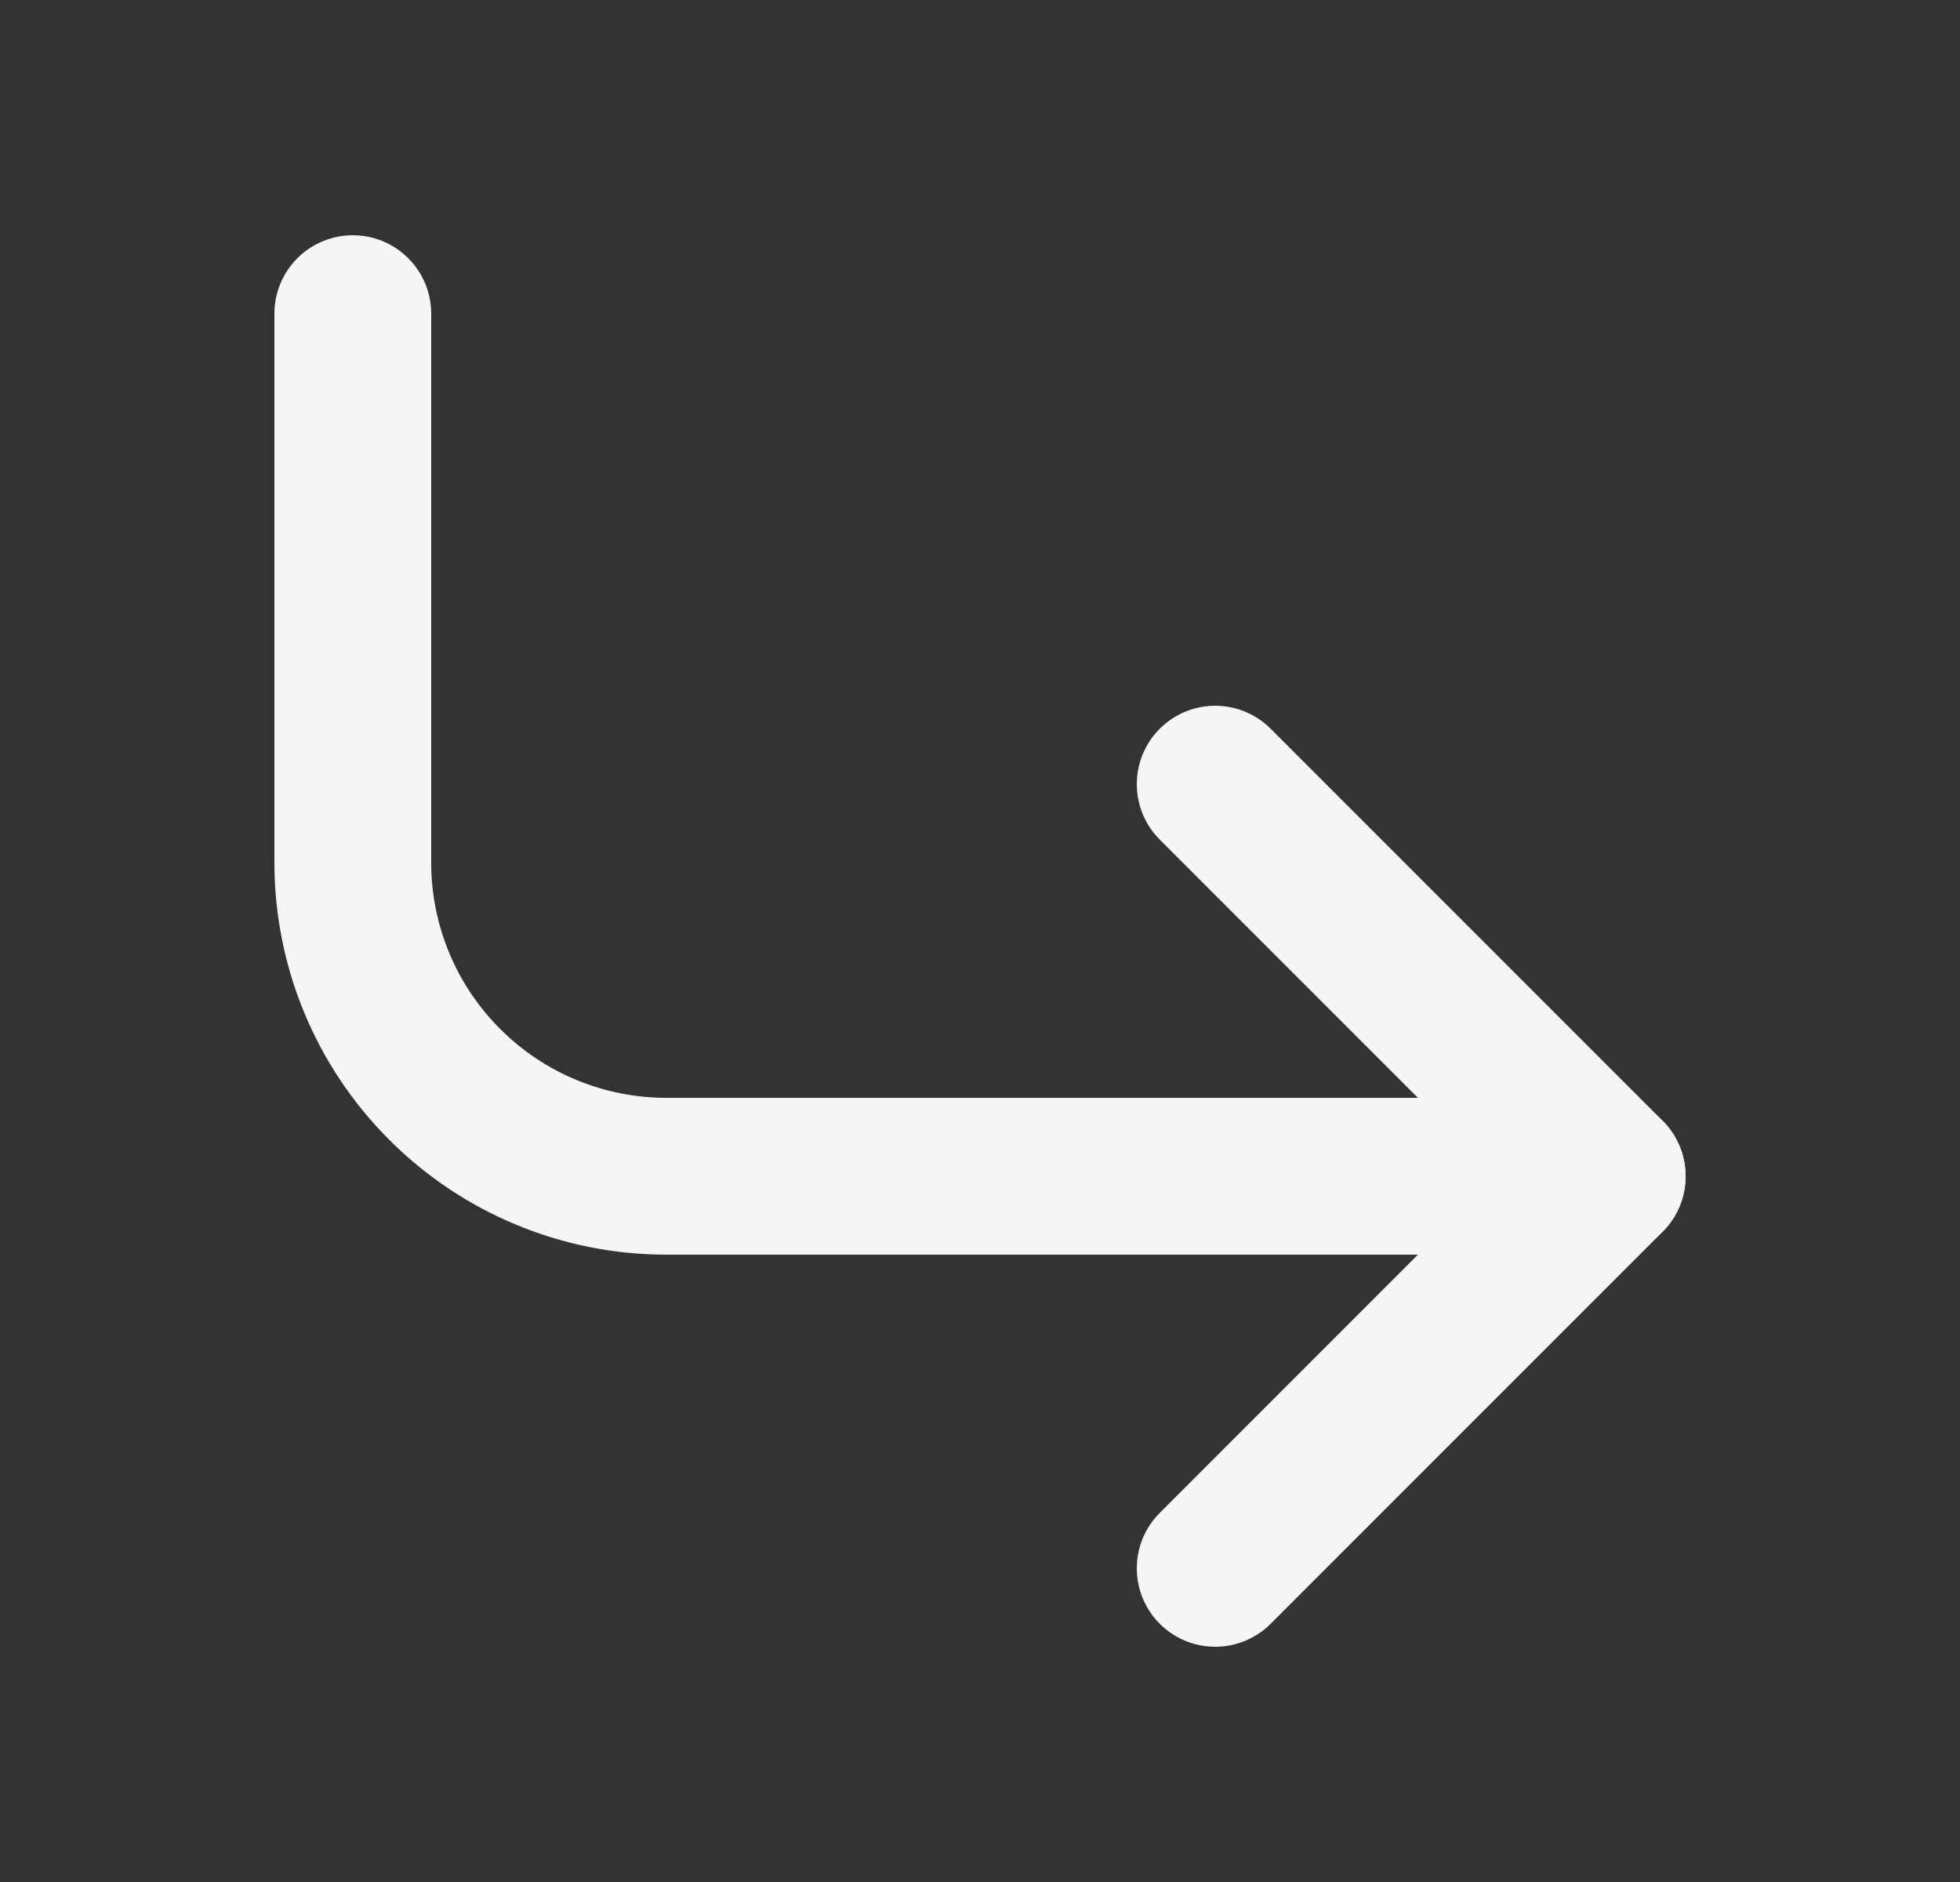 <svg width="25" height="24" viewBox="0 0 25 24" fill="none" xmlns="http://www.w3.org/2000/svg">
<rect x="0" y="0" width="25" height="24" fill="#333333" stroke="none"/>
<path d="M15.5 10L20.5 15L15.5 20" stroke="#F5F5F5" stroke-width="2" stroke-linecap="round" stroke-linejoin="round"/>
<path d="M4.5 4V11C4.5 12.061 4.921 13.078 5.672 13.828C6.422 14.579 7.439 15 8.5 15H20.5" stroke="#F5F5F5" stroke-width="2" stroke-linecap="round" stroke-linejoin="round"/>
</svg>
